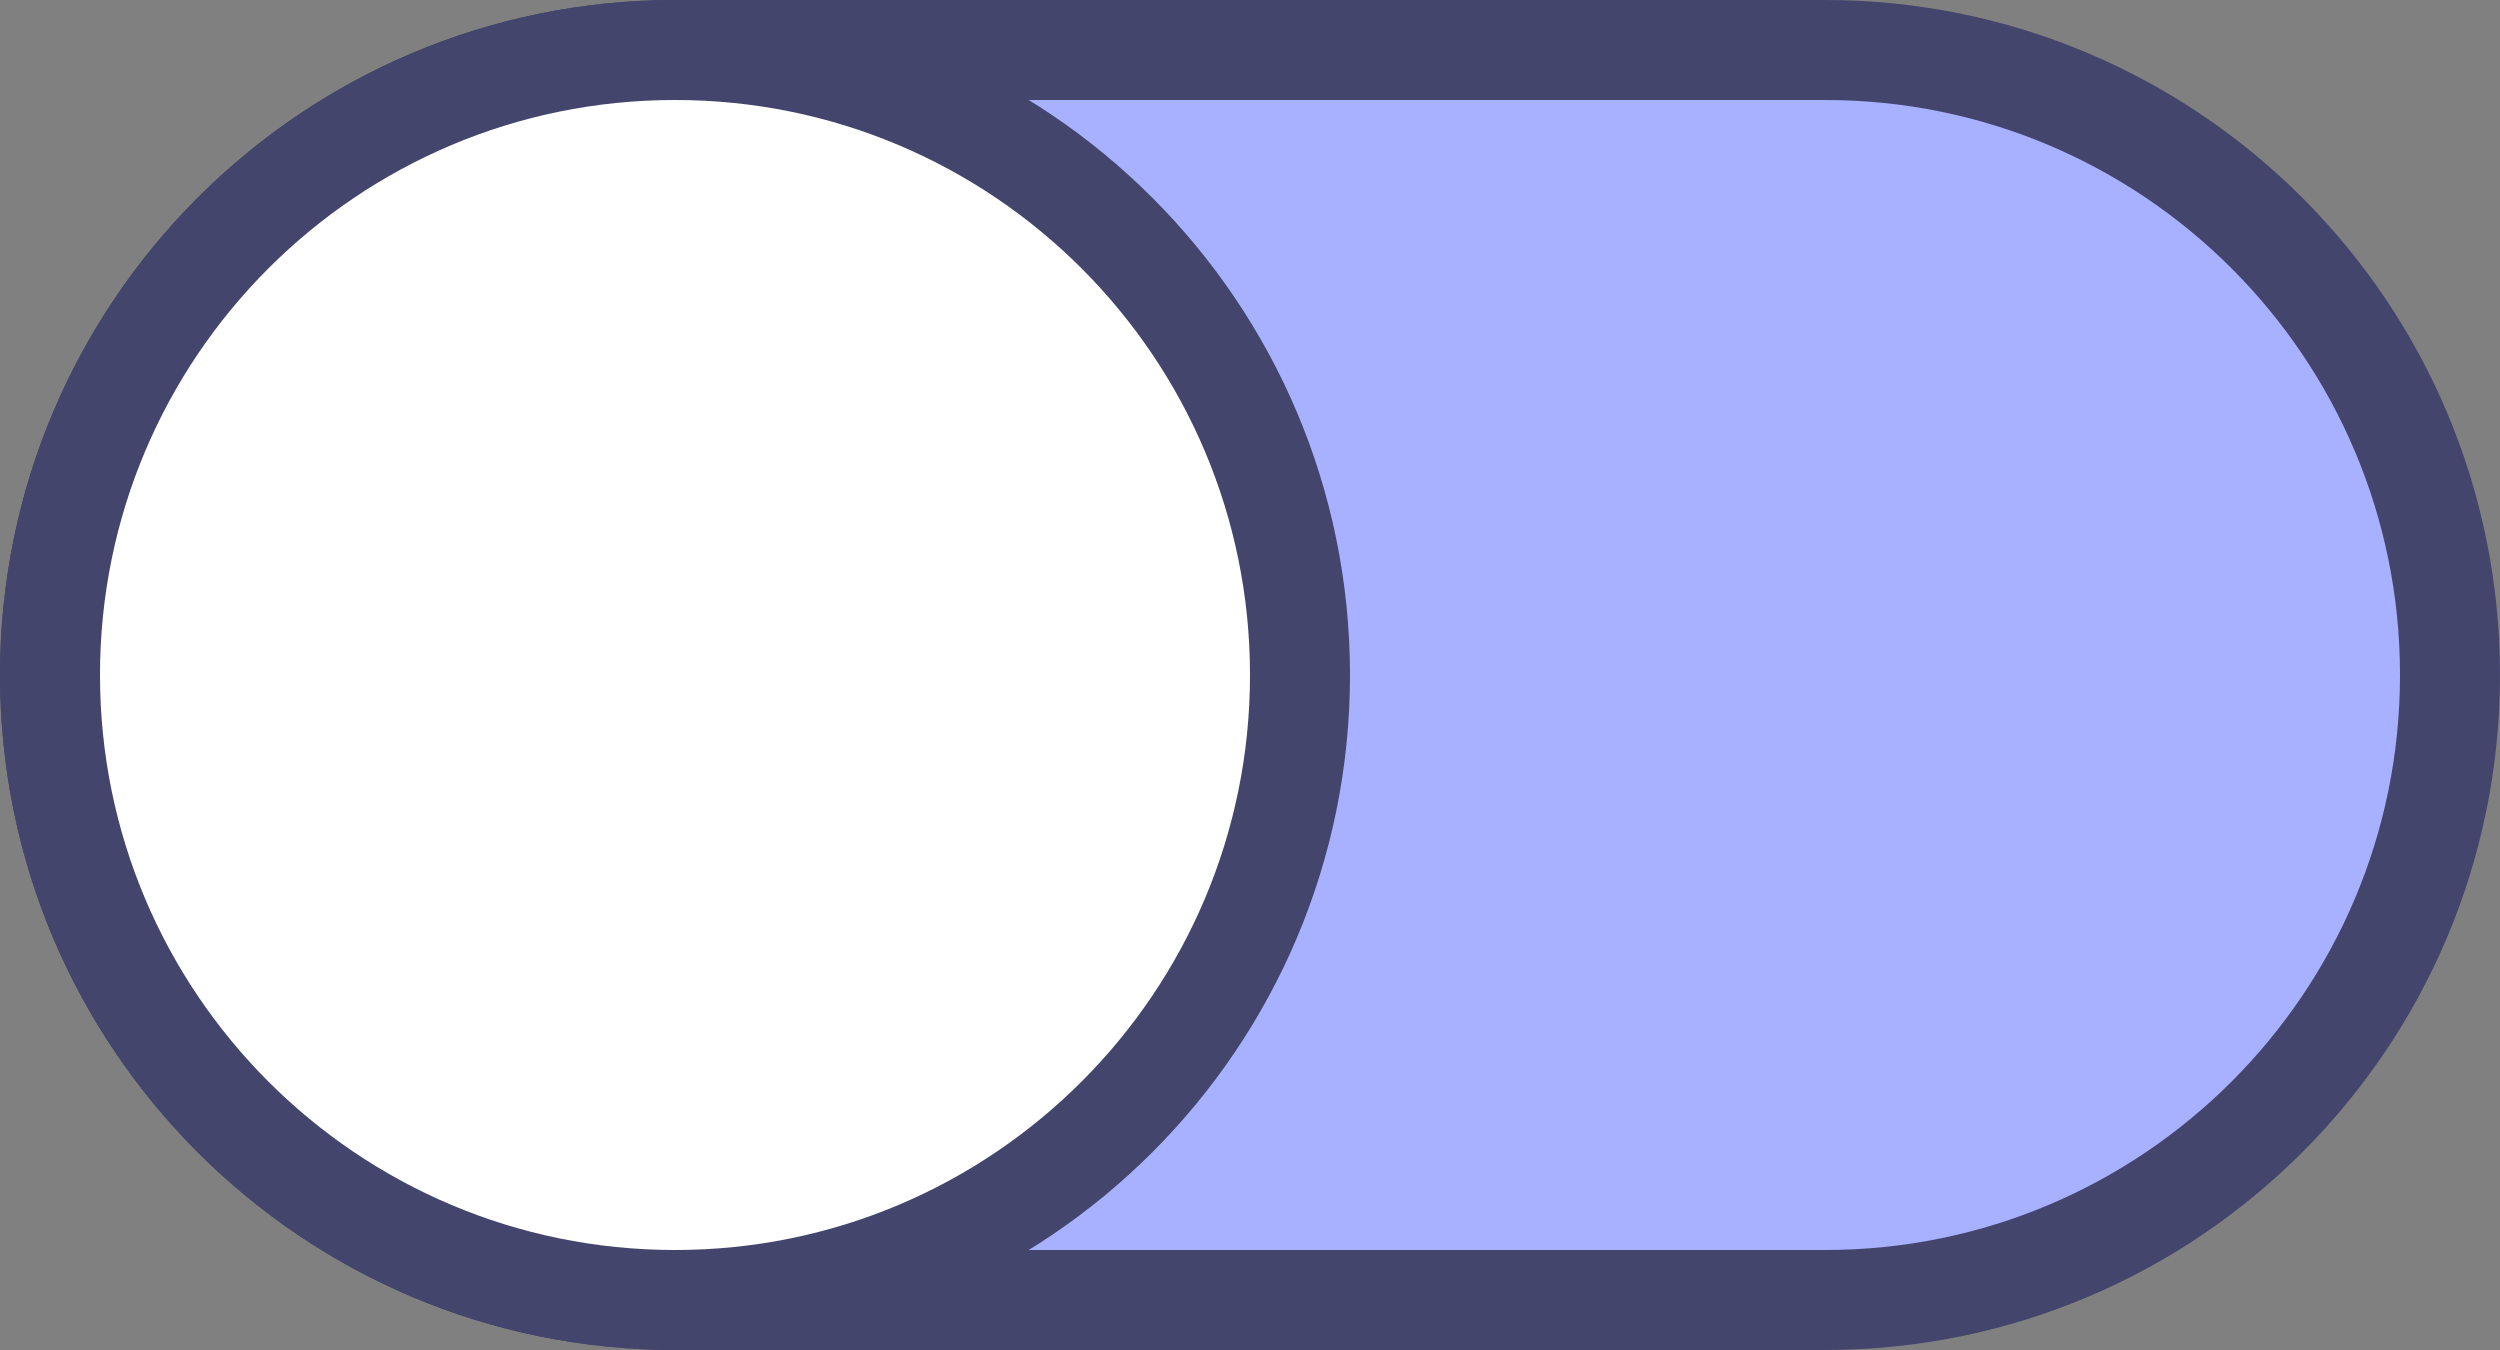 <svg id="SvgjsSvg1058" xmlns="http://www.w3.org/2000/svg" version="1.1" xmlns:xlink="http://www.w3.org/1999/xlink" xmlns:svgjs="http://svgjs.com/svgjs" width="50" height="27" viewBox="0 0 50 27"><rect x="0" y="0" width="50" height="27" fill="#808080" stroke="none"/><title>icon 1</title><desc>Created with Avocode.</desc><defs id="SvgjsDefs1059"></defs><path id="SvgjsPath1060" d="M367 361.5C367 354.596 372.596 349 379.5 349H402.5C409.404 349 415 354.596 415 361.5V361.5C415 368.404 409.404 374 402.5 374H379.5C372.596 374 367 368.404 367 361.5Z " fill="#a7b1ff" fill-opacity="1" transform="matrix(1,0,0,1,-366,-348)"></path><path id="SvgjsPath1061" d="M367 361.5C367 354.596 372.596 349 379.5 349H402.5C409.404 349 415 354.596 415 361.5V361.5C415 368.404 409.404 374 402.5 374H379.5C372.596 374 367 368.404 367 361.5Z " fill-opacity="0" fill="#ffffff" stroke-dasharray="0" stroke-linejoin="round" stroke-linecap="round" stroke-opacity="1" stroke="#43456c" stroke-miterlimit="50" stroke-width="2" transform="matrix(1,0,0,1,-366,-348)"></path><path id="SvgjsPath1062" d="M367 361.5C367 354.596 372.596 349 379.5 349V349C386.404 349 392 354.596 392 361.5V361.5C392 368.404 386.404 374 379.5 374V374C372.596 374 367 368.404 367 361.5Z " fill="#ffffff" fill-opacity="1" transform="matrix(1,0,0,1,-366,-348)"></path><path id="SvgjsPath1063" d="M367 361.5C367 354.596 372.596 349 379.5 349V349C386.404 349 392 354.596 392 361.5V361.5C392 368.404 386.404 374 379.5 374V374C372.596 374 367 368.404 367 361.5Z " fill-opacity="0" fill="#ffffff" stroke-dasharray="0" stroke-linejoin="round" stroke-linecap="round" stroke-opacity="1" stroke="#43456c" stroke-miterlimit="50" stroke-width="2" transform="matrix(1,0,0,1,-366,-348)"></path></svg>